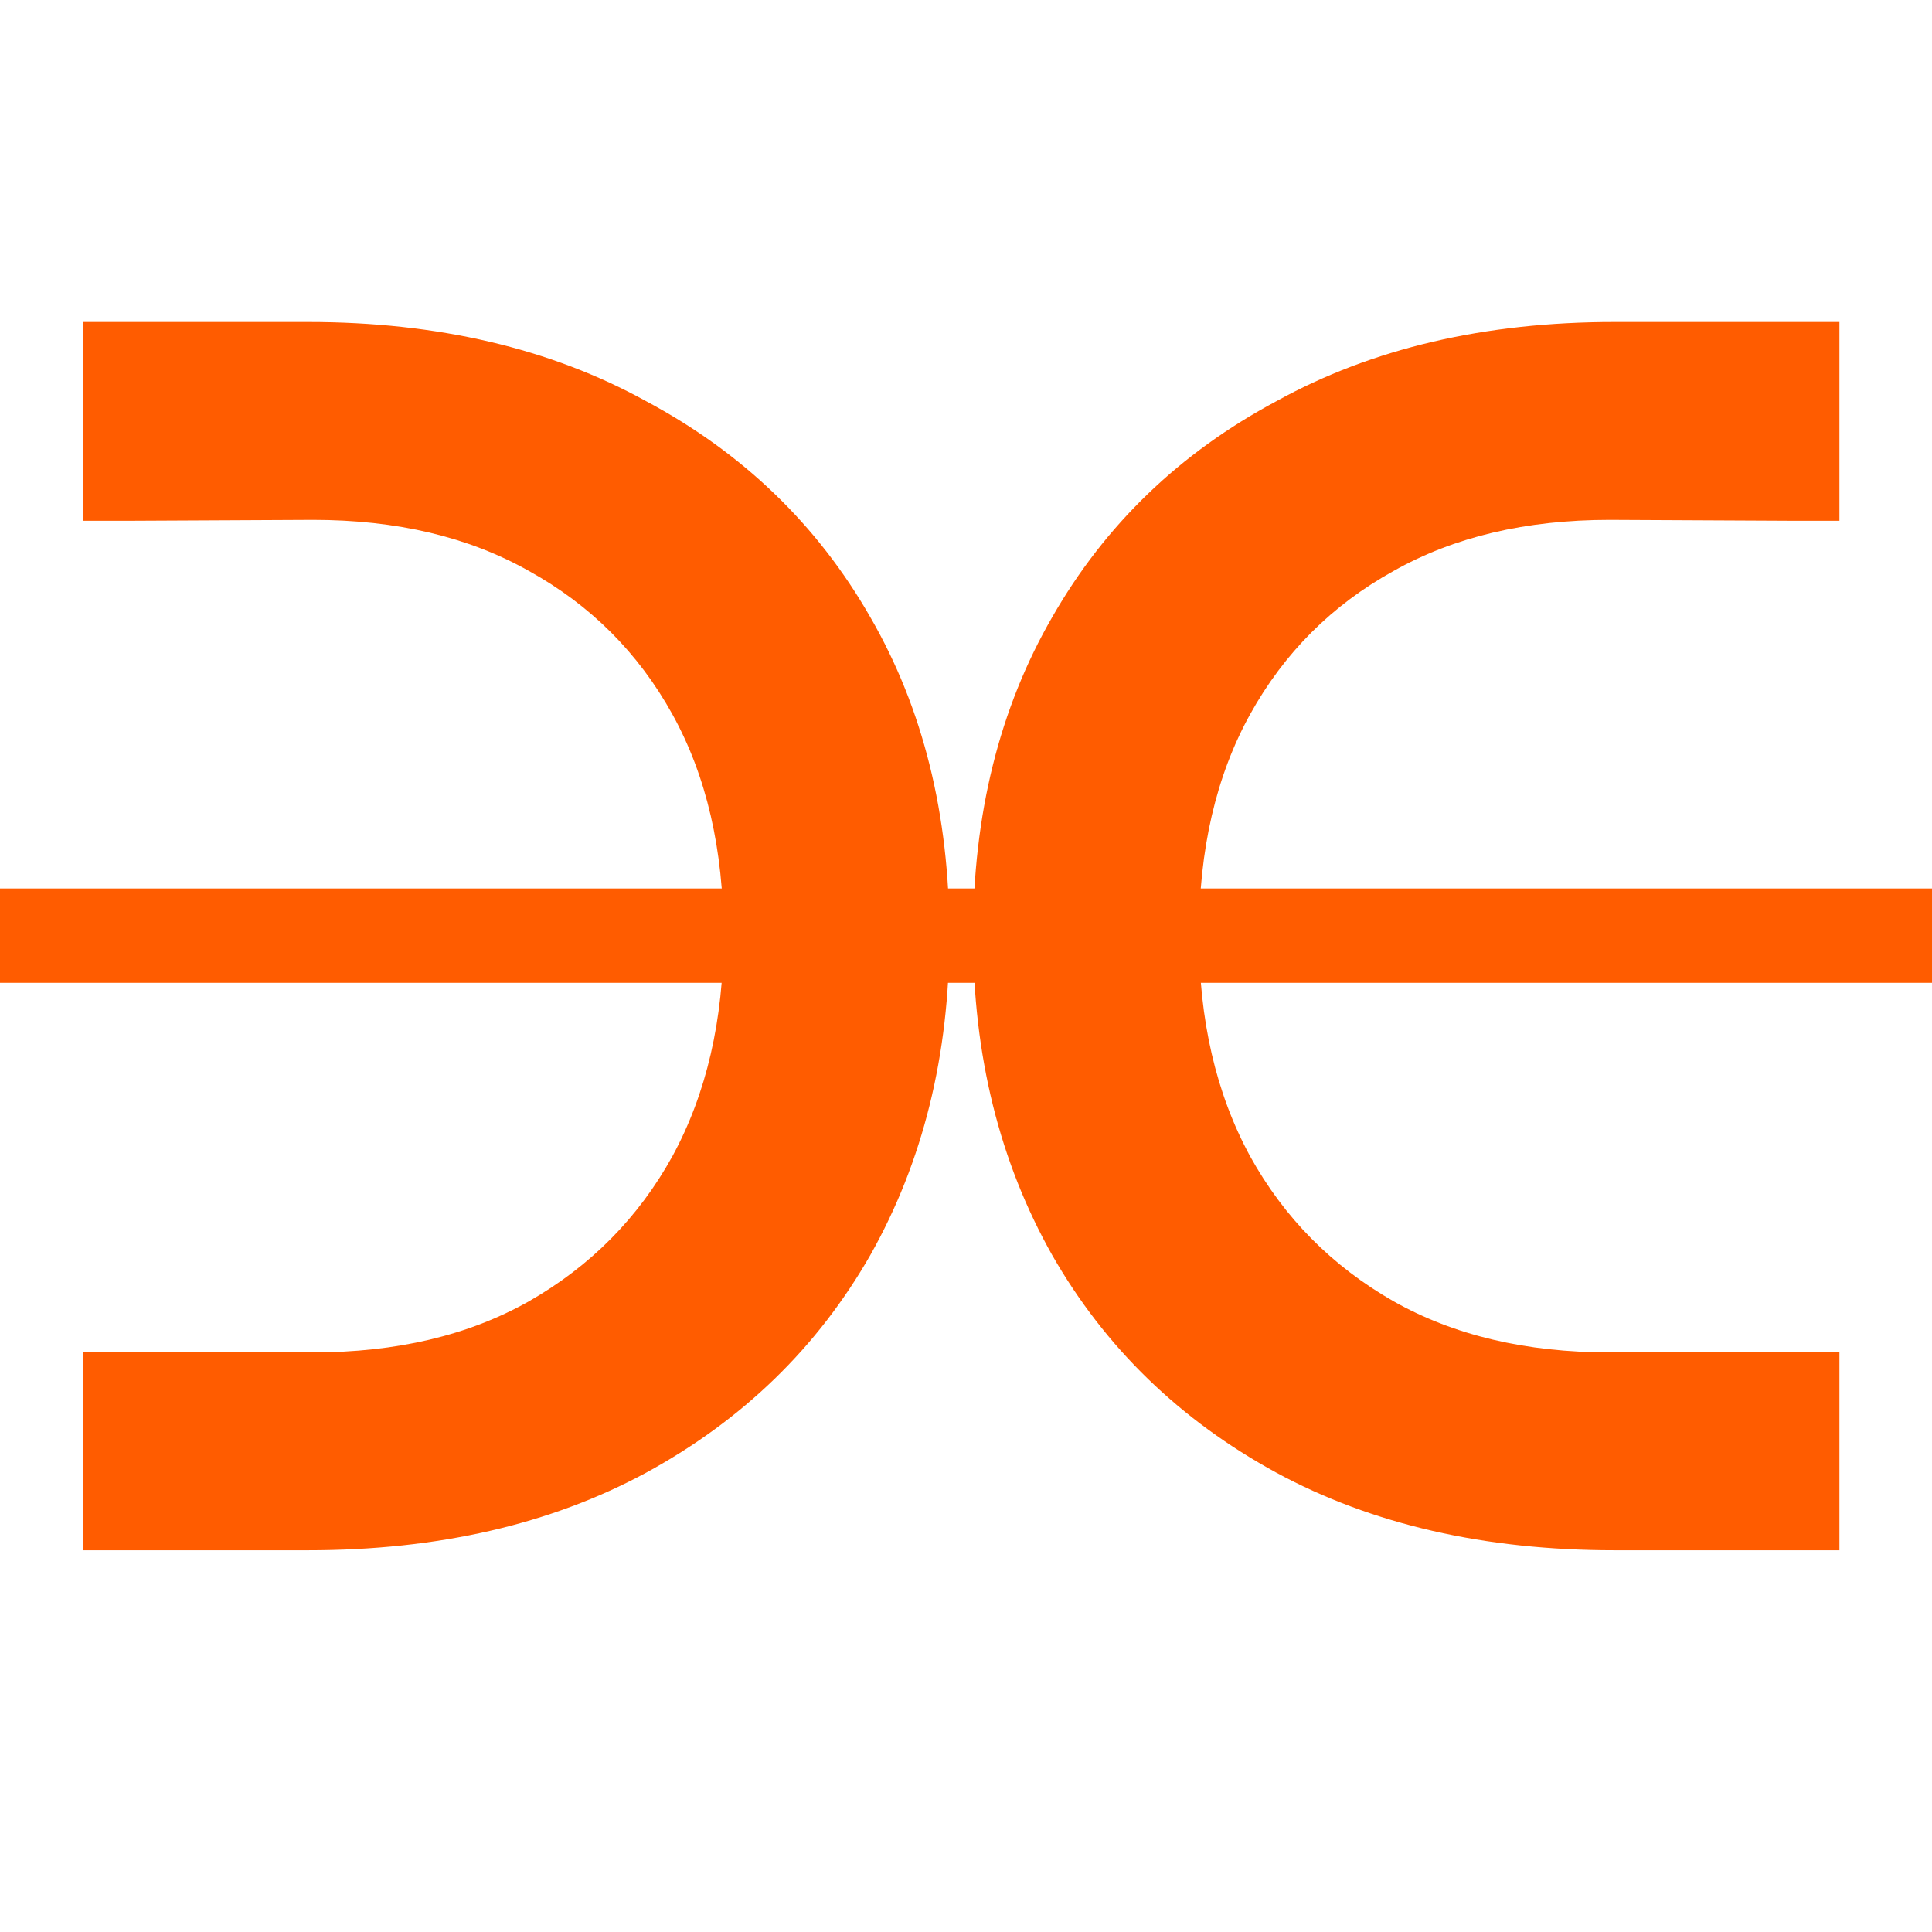 <svg width="24" height="24" viewBox="0 0 24 24" fill="none" xmlns="http://www.w3.org/2000/svg">
<path d="M8.025 4.983C6.837 4.328 5.438 4 3.827 4H1.032V6.458V6.469H1.636L3.888 6.458C4.926 6.458 5.82 6.669 6.571 7.093C7.336 7.516 7.93 8.11 8.353 8.874C8.776 9.639 8.988 10.554 8.988 11.619C8.988 12.67 8.776 13.585 8.353 14.363C7.93 15.128 7.336 15.728 6.571 16.165C5.82 16.589 4.926 16.8 3.888 16.8L1.032 16.8V19.258H3.827C5.438 19.258 6.837 18.937 8.025 18.295C9.227 17.64 10.155 16.739 10.811 15.592C11.466 14.431 11.794 13.107 11.794 11.619C11.794 10.117 11.466 8.799 10.811 7.666C10.155 6.519 9.227 5.625 8.025 4.983Z" fill="#FF5C00"/>
<path d="M15.857 4.983C17.044 4.328 18.444 4 20.055 4H22.85V6.458V6.469H22.246L19.994 6.458C18.956 6.458 18.062 6.669 17.311 7.093C16.546 7.516 15.952 8.11 15.529 8.874C15.106 9.639 14.894 10.554 14.894 11.619C14.894 12.67 15.106 13.585 15.529 14.363C15.952 15.128 16.546 15.728 17.311 16.165C18.062 16.589 18.956 16.8 19.994 16.8L22.85 16.8V19.258H20.055C18.444 19.258 17.044 18.937 15.857 18.295C14.655 17.64 13.727 16.739 13.071 15.592C12.416 14.431 12.088 13.107 12.088 11.619C12.088 10.117 12.416 8.799 13.071 7.666C13.727 6.519 14.655 5.625 15.857 4.983Z" fill="#FF5C00"/>
<path d="M0 11.623H24" stroke="#FF5C00" stroke-width="1.172"/>
</svg>
